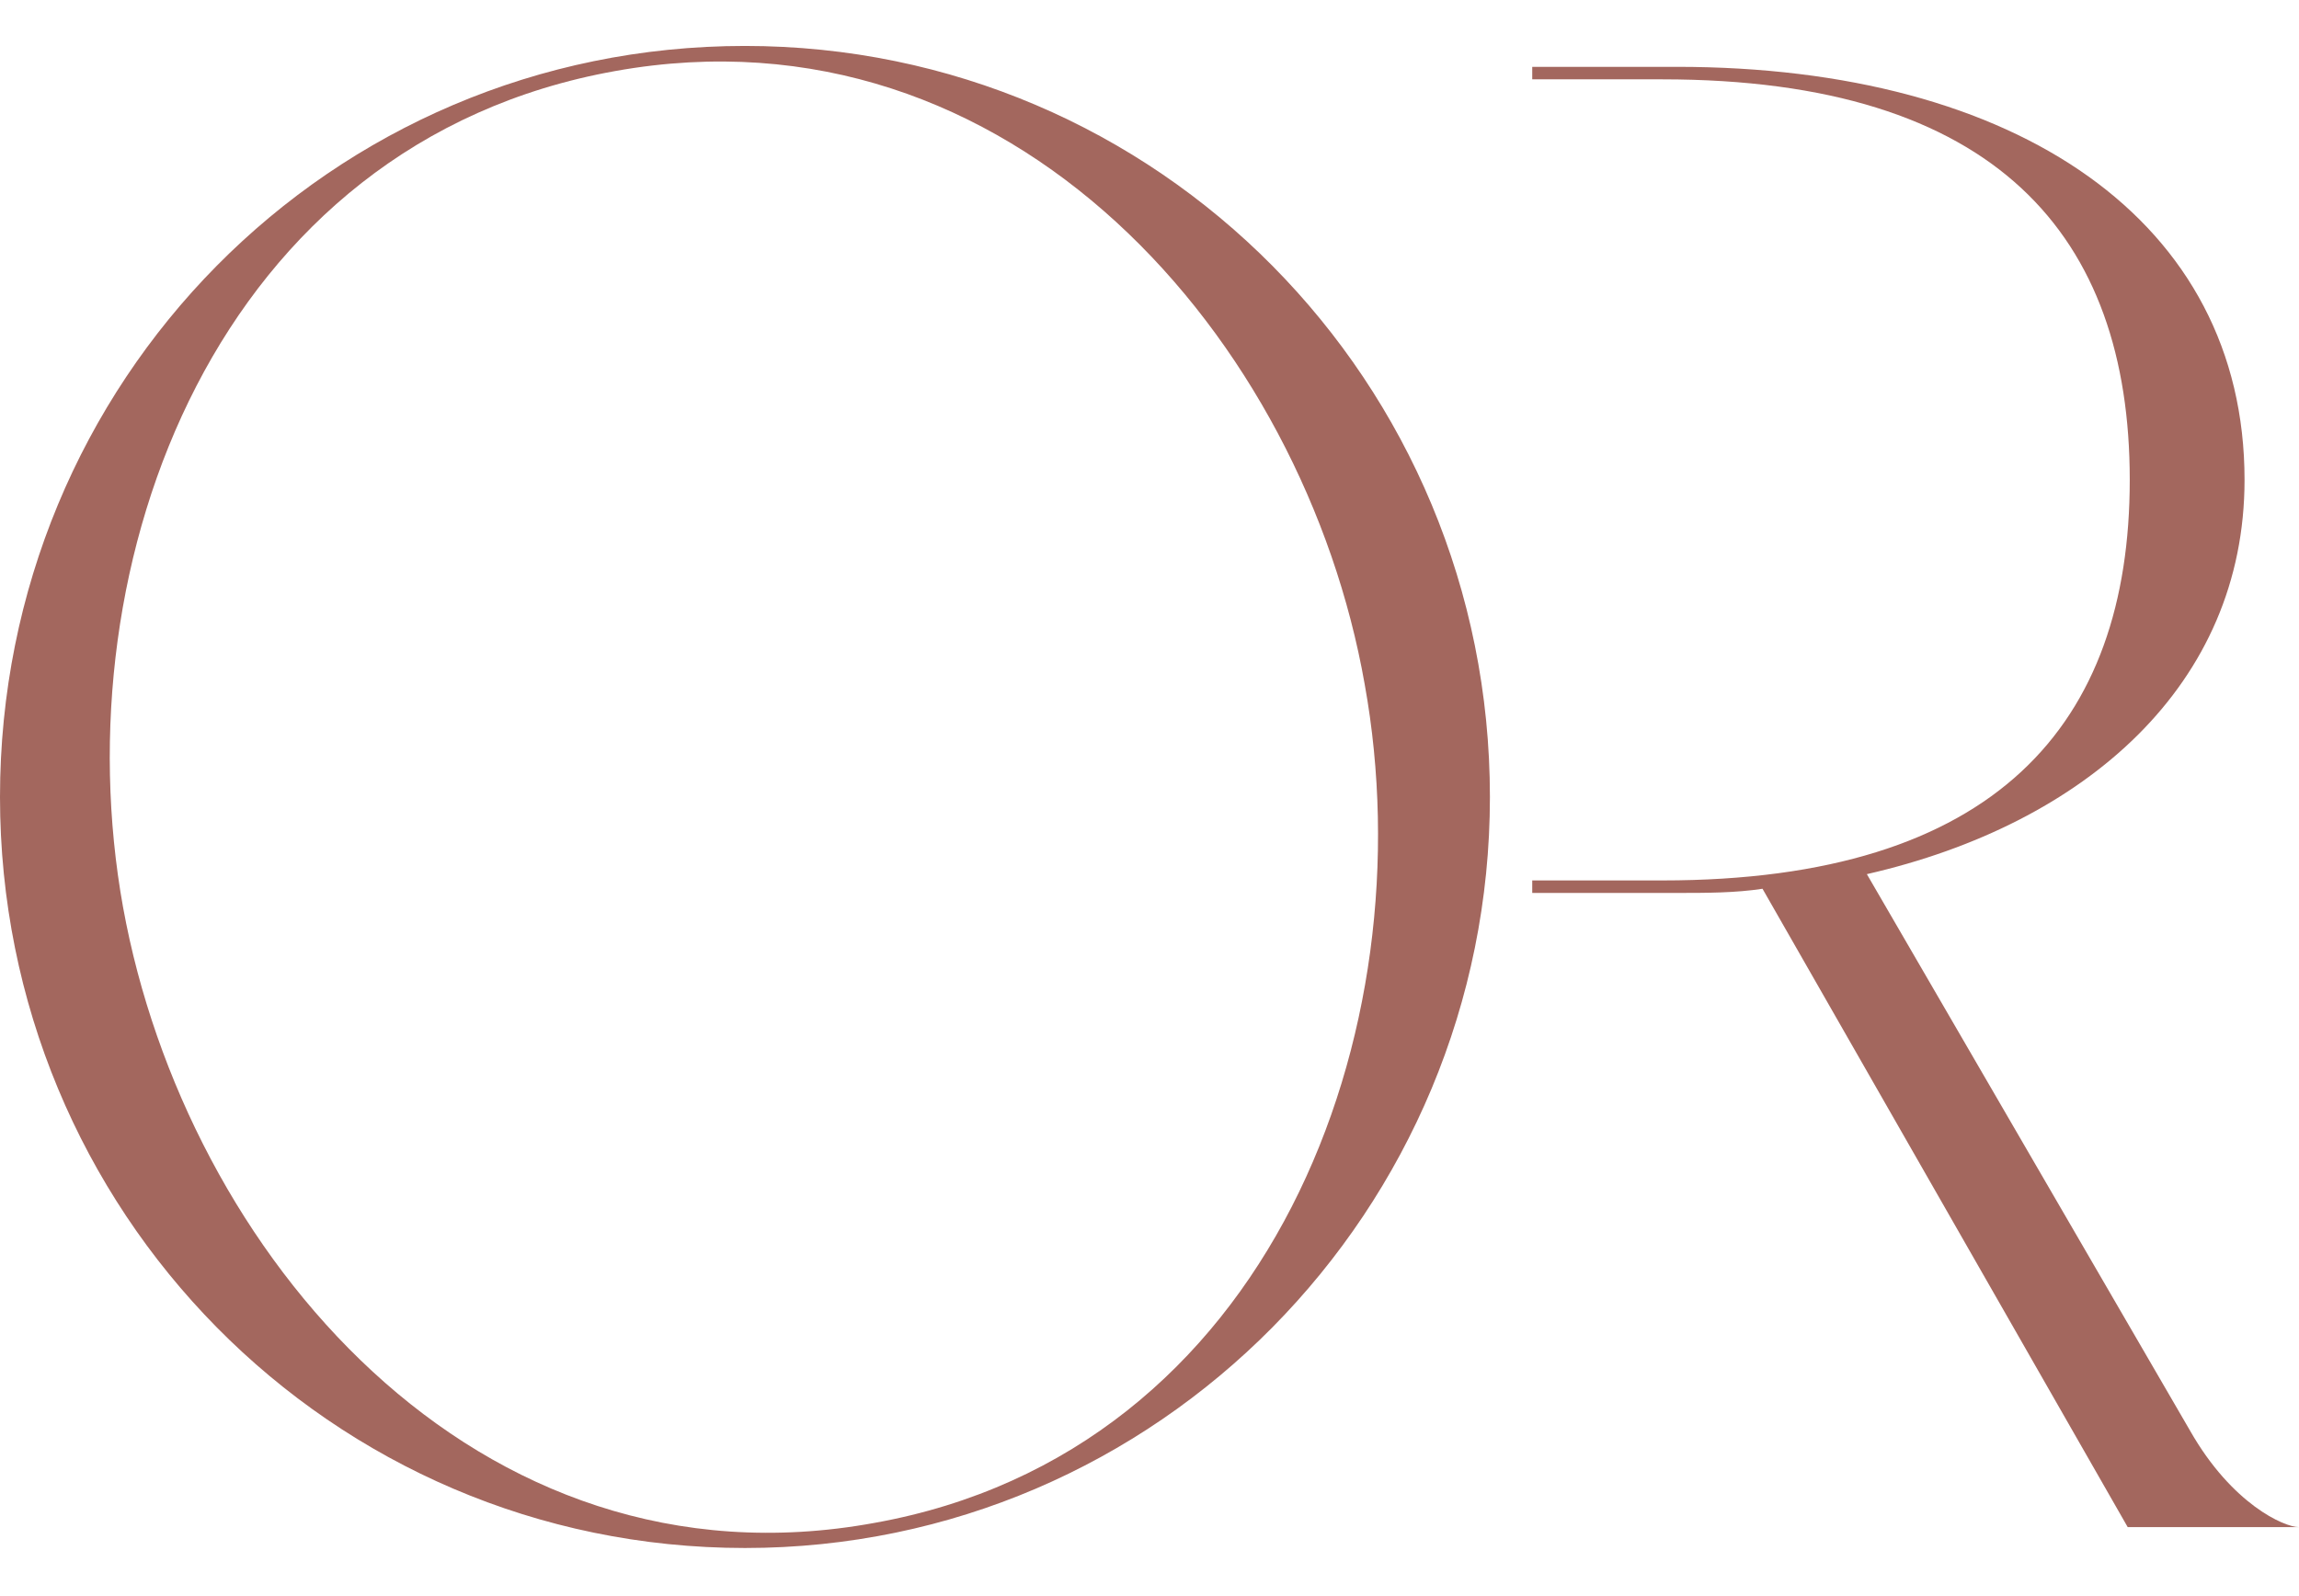 <?xml version="1.0" encoding="UTF-8" standalone="no"?><svg xmlns="http://www.w3.org/2000/svg" xmlns:xlink="http://www.w3.org/1999/xlink" fill="#a3675e" height="347.4" preserveAspectRatio="xMidYMid meet" version="1" viewBox="0.0 -10.0 500.3 347.4" width="500.3" zoomAndPan="magnify"><g id="change1_1"><path d="M324.23,163.48c0,89.91-72.2,163.48-162.11,163.48C71.75,326.95,0,253.39,0,163.48C0,73.11,71.75,0,162.11,0 C252.02,0,324.23,73.11,324.23,163.48z M296.98,138.95C283.81,64.03,220.24-9.99,133.96,5.45C47.23,20.89,13.17,112.16,26.79,187.54 c13.62,74.93,76.74,149.85,163.48,133.96C276.55,306.06,310.6,214.33,296.98,138.95z"/></g><g id="change1_2"><path d="M476.65,301.52l-70.39-121.24c47.68-10.9,82.19-41.32,82.19-85.82c0-56.31-49.5-89.91-123.52-89.91h-31.49v2.72h28.31 c72.66,0,101.72,34.06,101.72,87.19c0,53.13-29.06,87.19-101.72,87.19h-28.31v2.72h31.49c6.36,0,12.72,0,18.62-0.91l79.47,138.95 h37.24C497.08,322.41,485.73,317.42,476.65,301.52z"/></g></svg>